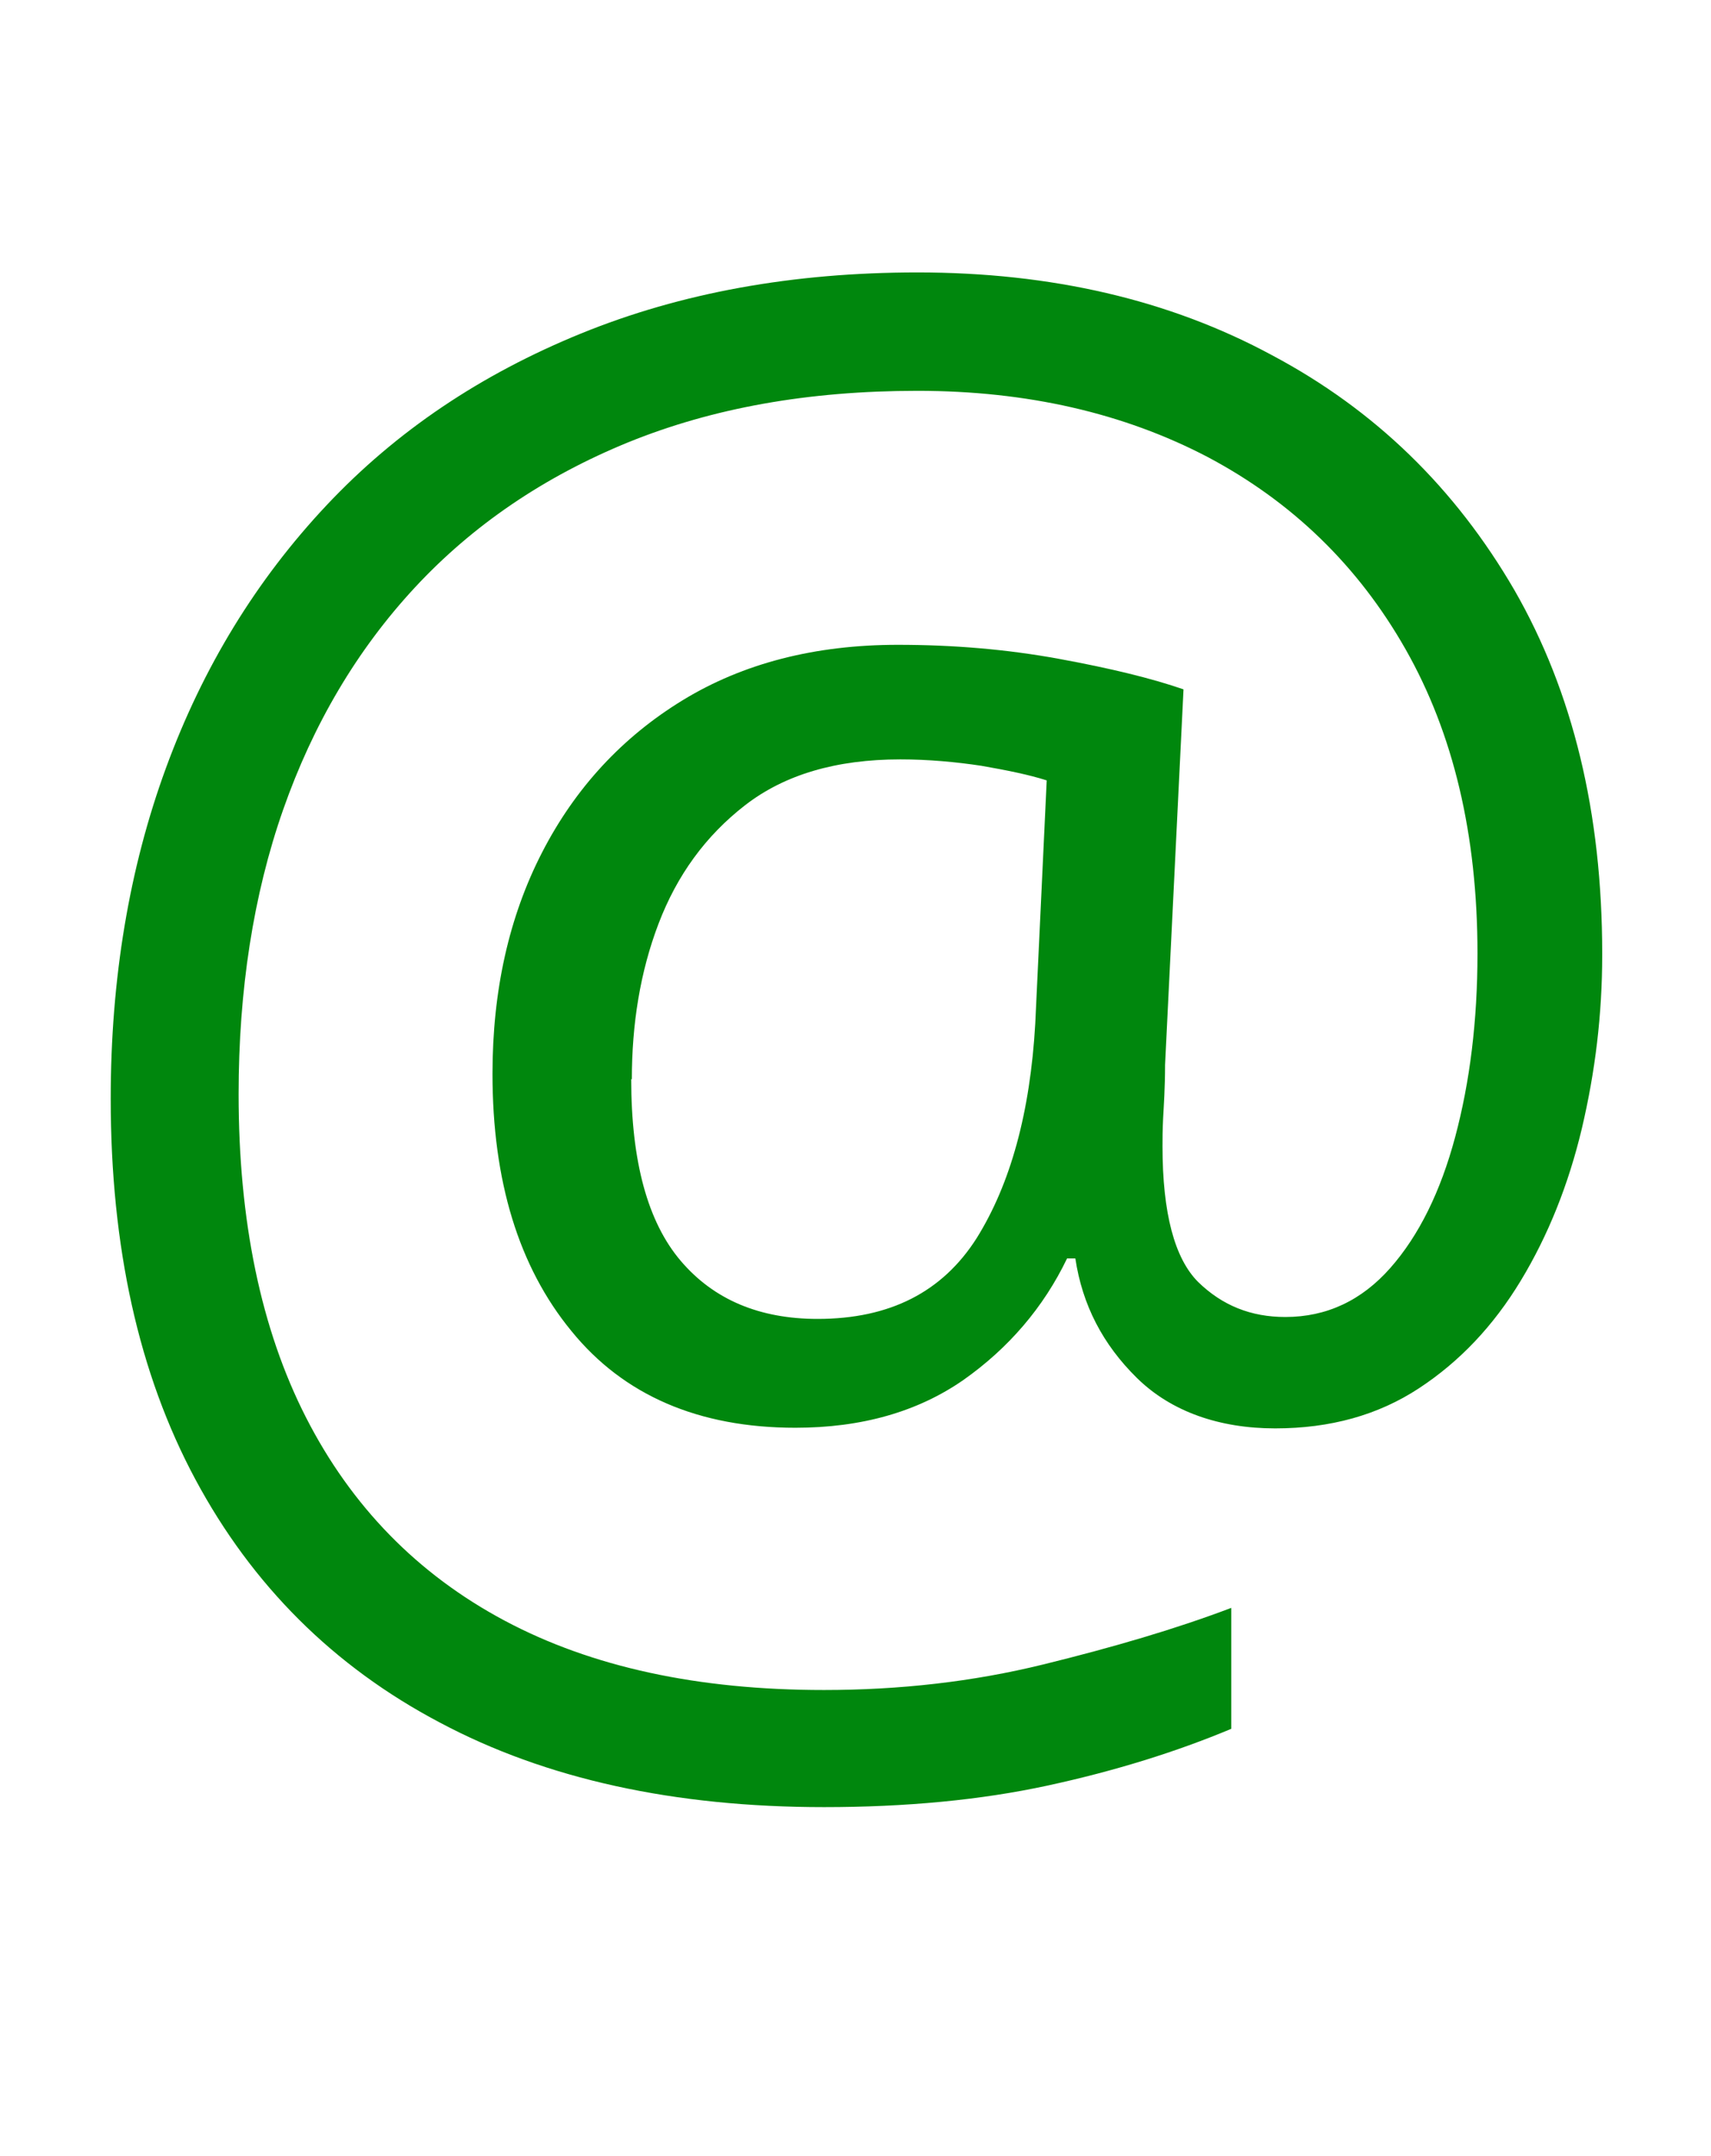 <?xml version="1.0" encoding="UTF-8"?>
<svg id="Capa_1" data-name="Capa 1" xmlns="http://www.w3.org/2000/svg" viewBox="0 0 26.89 33.87">
  <path d="M25.18,15.01c0,.93-.11,1.83-.32,2.72-.21.88-.53,1.68-.96,2.39s-.96,1.27-1.6,1.69c-.64.42-1.39.63-2.26.63s-1.63-.26-2.17-.79-.86-1.15-.97-1.88h-.13c-.37.77-.92,1.41-1.63,1.91-.72.5-1.6.75-2.64.75-1.52,0-2.7-.51-3.52-1.52-.83-1.01-1.24-2.36-1.24-4.04,0-1.31.26-2.47.78-3.48.52-1.01,1.26-1.81,2.21-2.39.95-.58,2.08-.87,3.38-.87.87,0,1.71.07,2.53.22s1.47.31,1.96.48l-.29,5.9c0,.36-.02.64-.03.83s-.01.34-.01.45c0,1.05.19,1.76.56,2.13.38.37.83.55,1.37.55.65,0,1.2-.26,1.65-.77.45-.51.79-1.2,1.02-2.06.23-.86.35-1.82.35-2.88,0-1.87-.38-3.46-1.13-4.78s-1.79-2.32-3.11-3.02c-1.32-.69-2.84-1.04-4.56-1.04s-3.22.27-4.55.81c-1.32.54-2.44,1.3-3.35,2.28-.91.98-1.6,2.15-2.07,3.49s-.7,2.84-.7,4.47c0,1.99.35,3.69,1.06,5.08s1.75,2.46,3.12,3.19c1.37.73,3.04,1.09,5.02,1.09,1.19,0,2.34-.13,3.44-.4s2.09-.56,2.96-.89v1.9c-.86.36-1.82.66-2.88.89s-2.24.34-3.52.34c-2.35,0-4.37-.44-6.04-1.33-1.67-.88-2.95-2.16-3.84-3.82s-1.33-3.65-1.33-5.98c0-1.88.29-3.62.87-5.2s1.42-2.95,2.52-4.12,2.43-2.06,4-2.7c1.57-.64,3.33-.96,5.29-.96,2.1,0,3.96.43,5.57,1.3,1.62.86,2.88,2.09,3.81,3.69.92,1.6,1.38,3.5,1.38,5.71ZM9.92,16.95c0,1.3.26,2.25.78,2.86s1.24.91,2.15.91c1.13,0,1.96-.42,2.5-1.27.53-.85.84-1.97.92-3.37l.18-3.82c-.28-.09-.63-.16-1.03-.23-.4-.06-.83-.1-1.27-.1-1.01,0-1.82.24-2.44.72-.62.48-1.07,1.1-1.36,1.86s-.42,1.58-.42,2.45Z" fill="#00870d"/>
</svg>